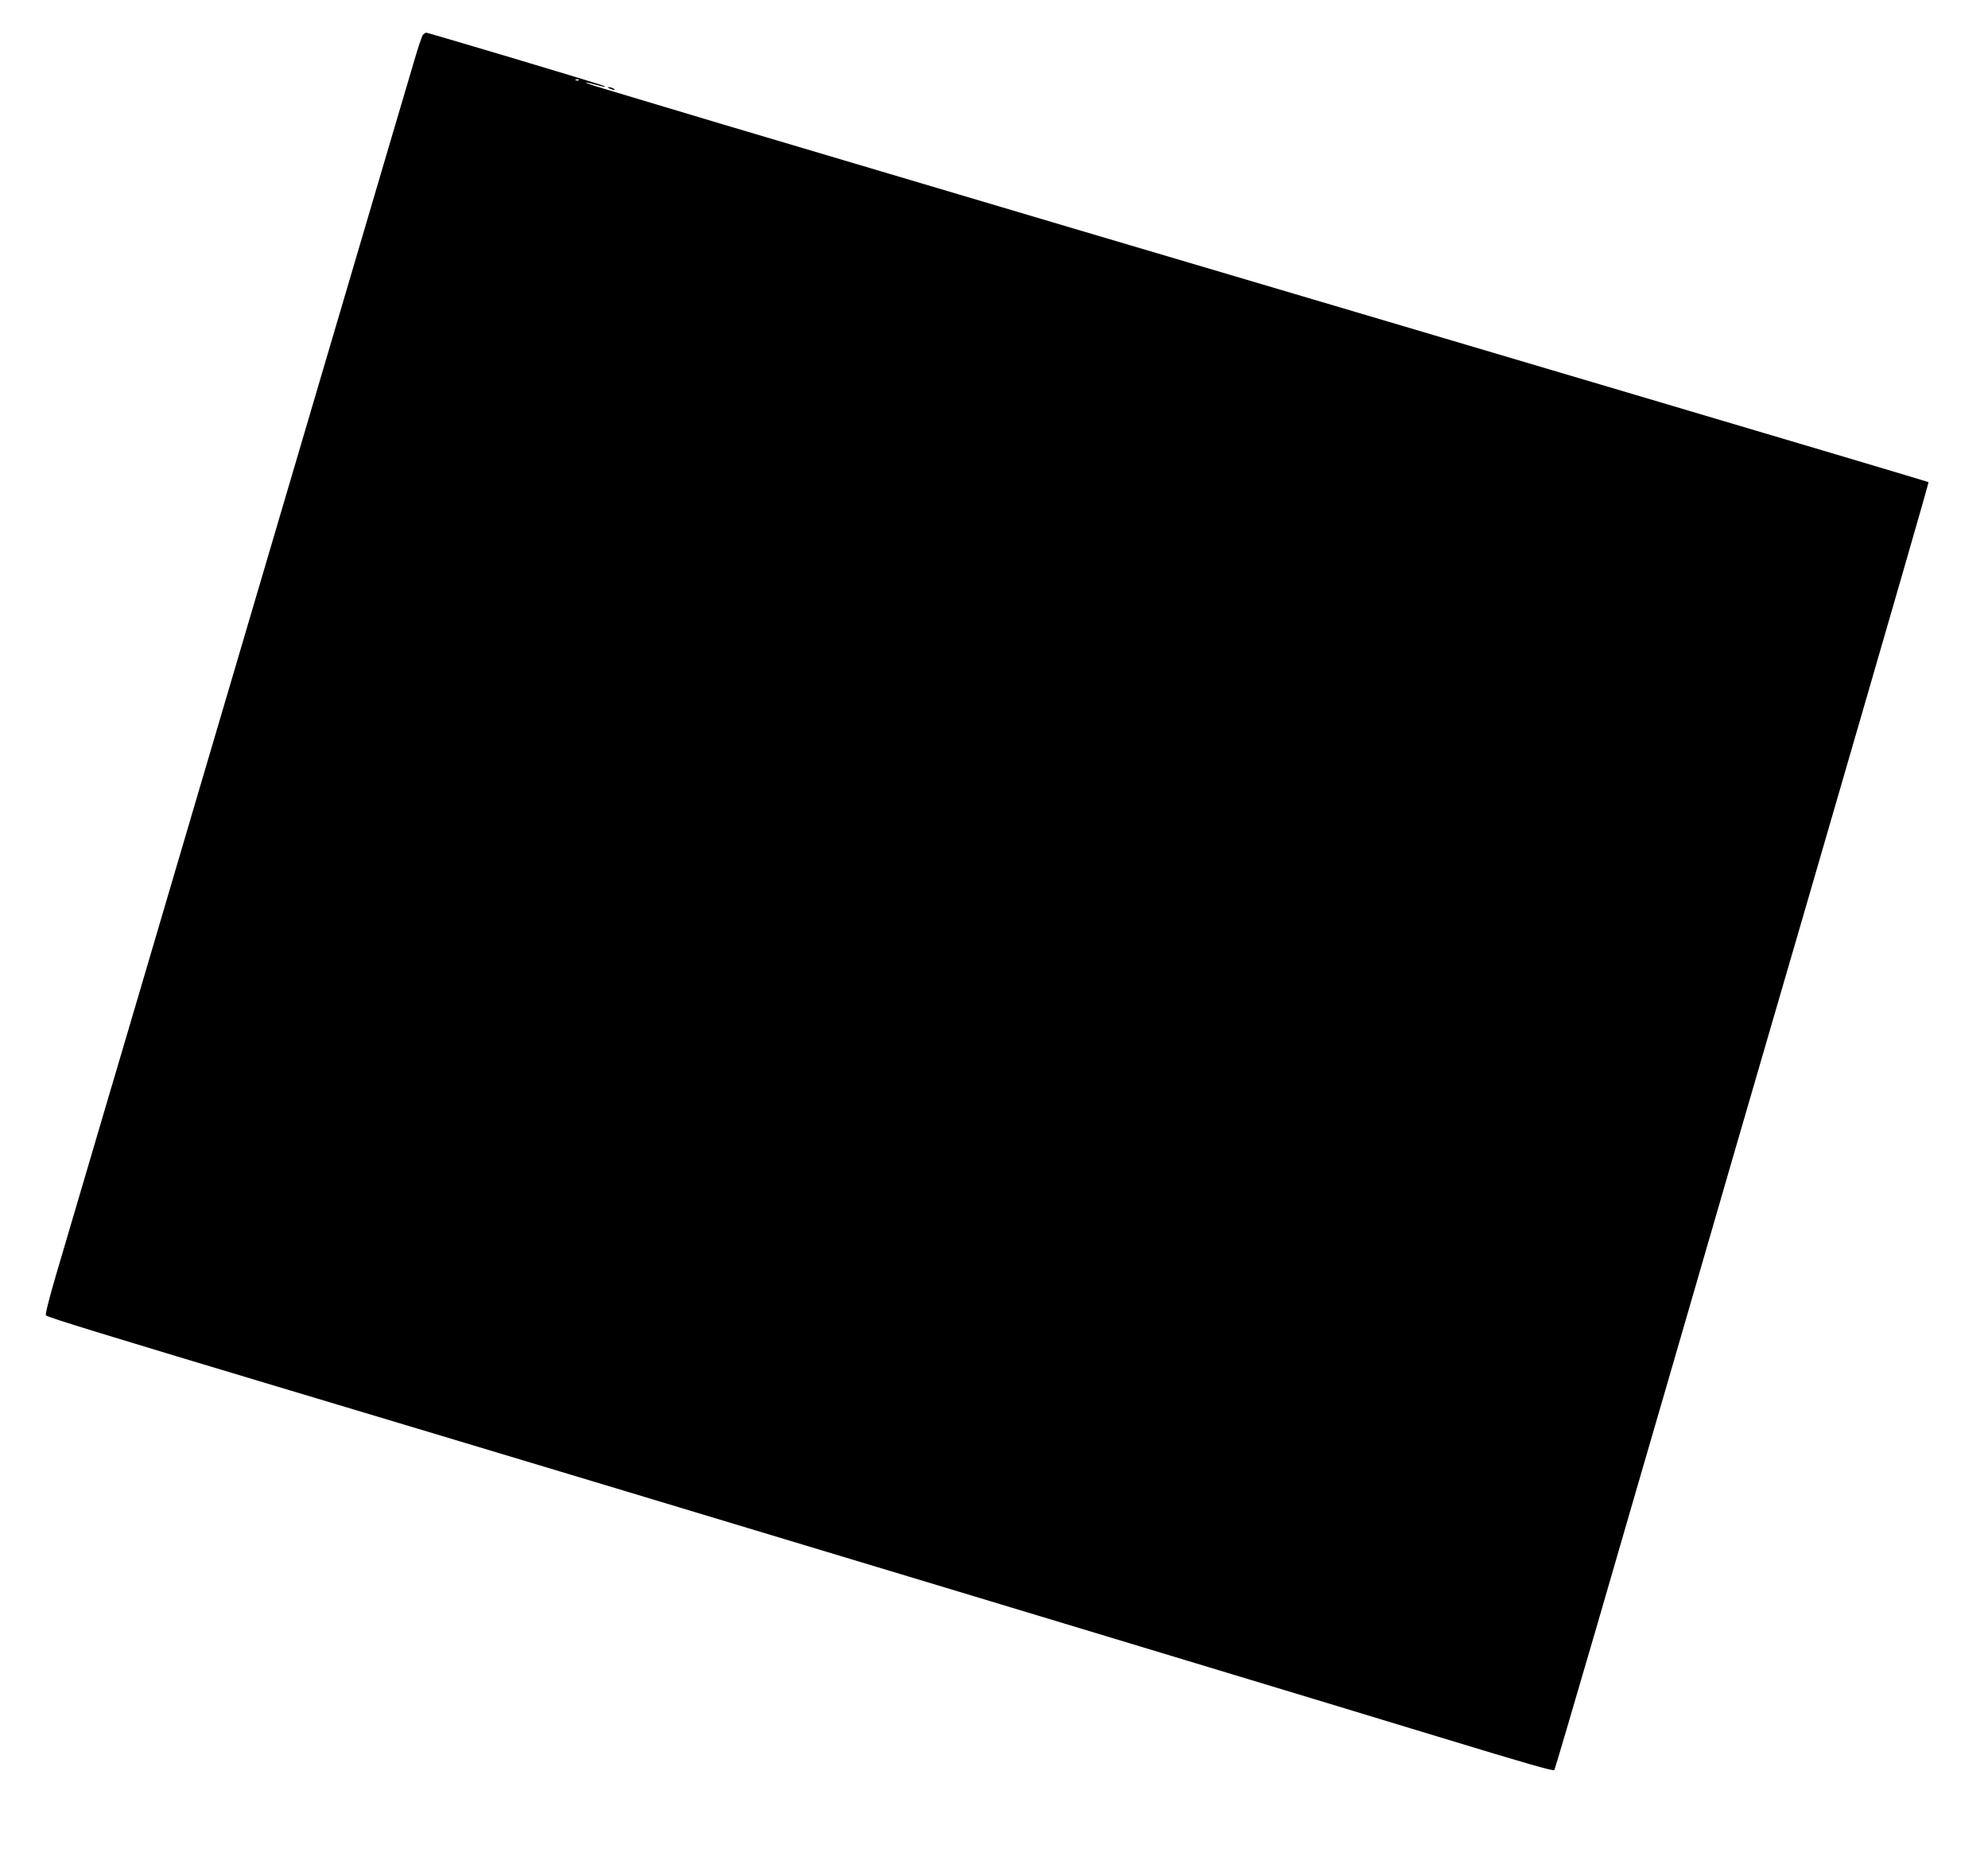 <?xml version="1.0" standalone="no"?>
<!DOCTYPE svg PUBLIC "-//W3C//DTD SVG 20010904//EN"
 "http://www.w3.org/TR/2001/REC-SVG-20010904/DTD/svg10.dtd">
<svg version="1.0" xmlns="http://www.w3.org/2000/svg"
 width="1280pt" height="1205pt" viewBox="0 0 1280 1205"
 preserveAspectRatio="xMidYMid meet">
<g transform="translate(0,1205) scale(0.1,-0.1)"
fill="#000000" stroke="none">
<path d="M2723 11826 c-6 -8 -32 -83 -56 -167 -25 -85 -105 -354 -177 -599
-72 -245 -176 -596 -230 -780 -94 -318 -305 -1034 -410 -1390 -104 -352 -316
-1071 -410 -1390 -54 -184 -139 -472 -189 -640 -49 -168 -171 -582 -271 -920
-100 -338 -226 -768 -282 -955 -237 -805 -272 -922 -340 -1153 -42 -144 -68
-246 -62 -251 13 -13 398 -131 1579 -485 910 -272 3463 -1041 4240 -1276 143
-43 694 -210 1225 -370 864 -261 1435 -434 1915 -580 588 -179 745 -224 753
-216 3 3 123 412 268 908 144 497 348 1200 454 1563 105 363 304 1047 441
1520 138 473 331 1139 431 1480 635 2185 818 2819 815 2821 -2 2 -838 251
-1858 553 -1020 302 -2659 788 -3644 1079 -984 292 -2010 597 -2280 677 -269
81 -574 172 -677 203 -103 30 -186 57 -184 59 2 3 28 -3 57 -11 63 -19 92 -20
34 -1 -158 51 -1111 335 -1122 335 -4 -1 -13 -7 -20 -14z m1004 -292 c-3 -3
-12 -4 -19 -1 -8 3 -5 6 6 6 11 1 17 -2 13 -5z"/>
<path d="M3925 11480 c27 -12 43 -12 25 0 -8 5 -22 9 -30 9 -10 0 -8 -3 5 -9z"/>
</g>
</svg>
